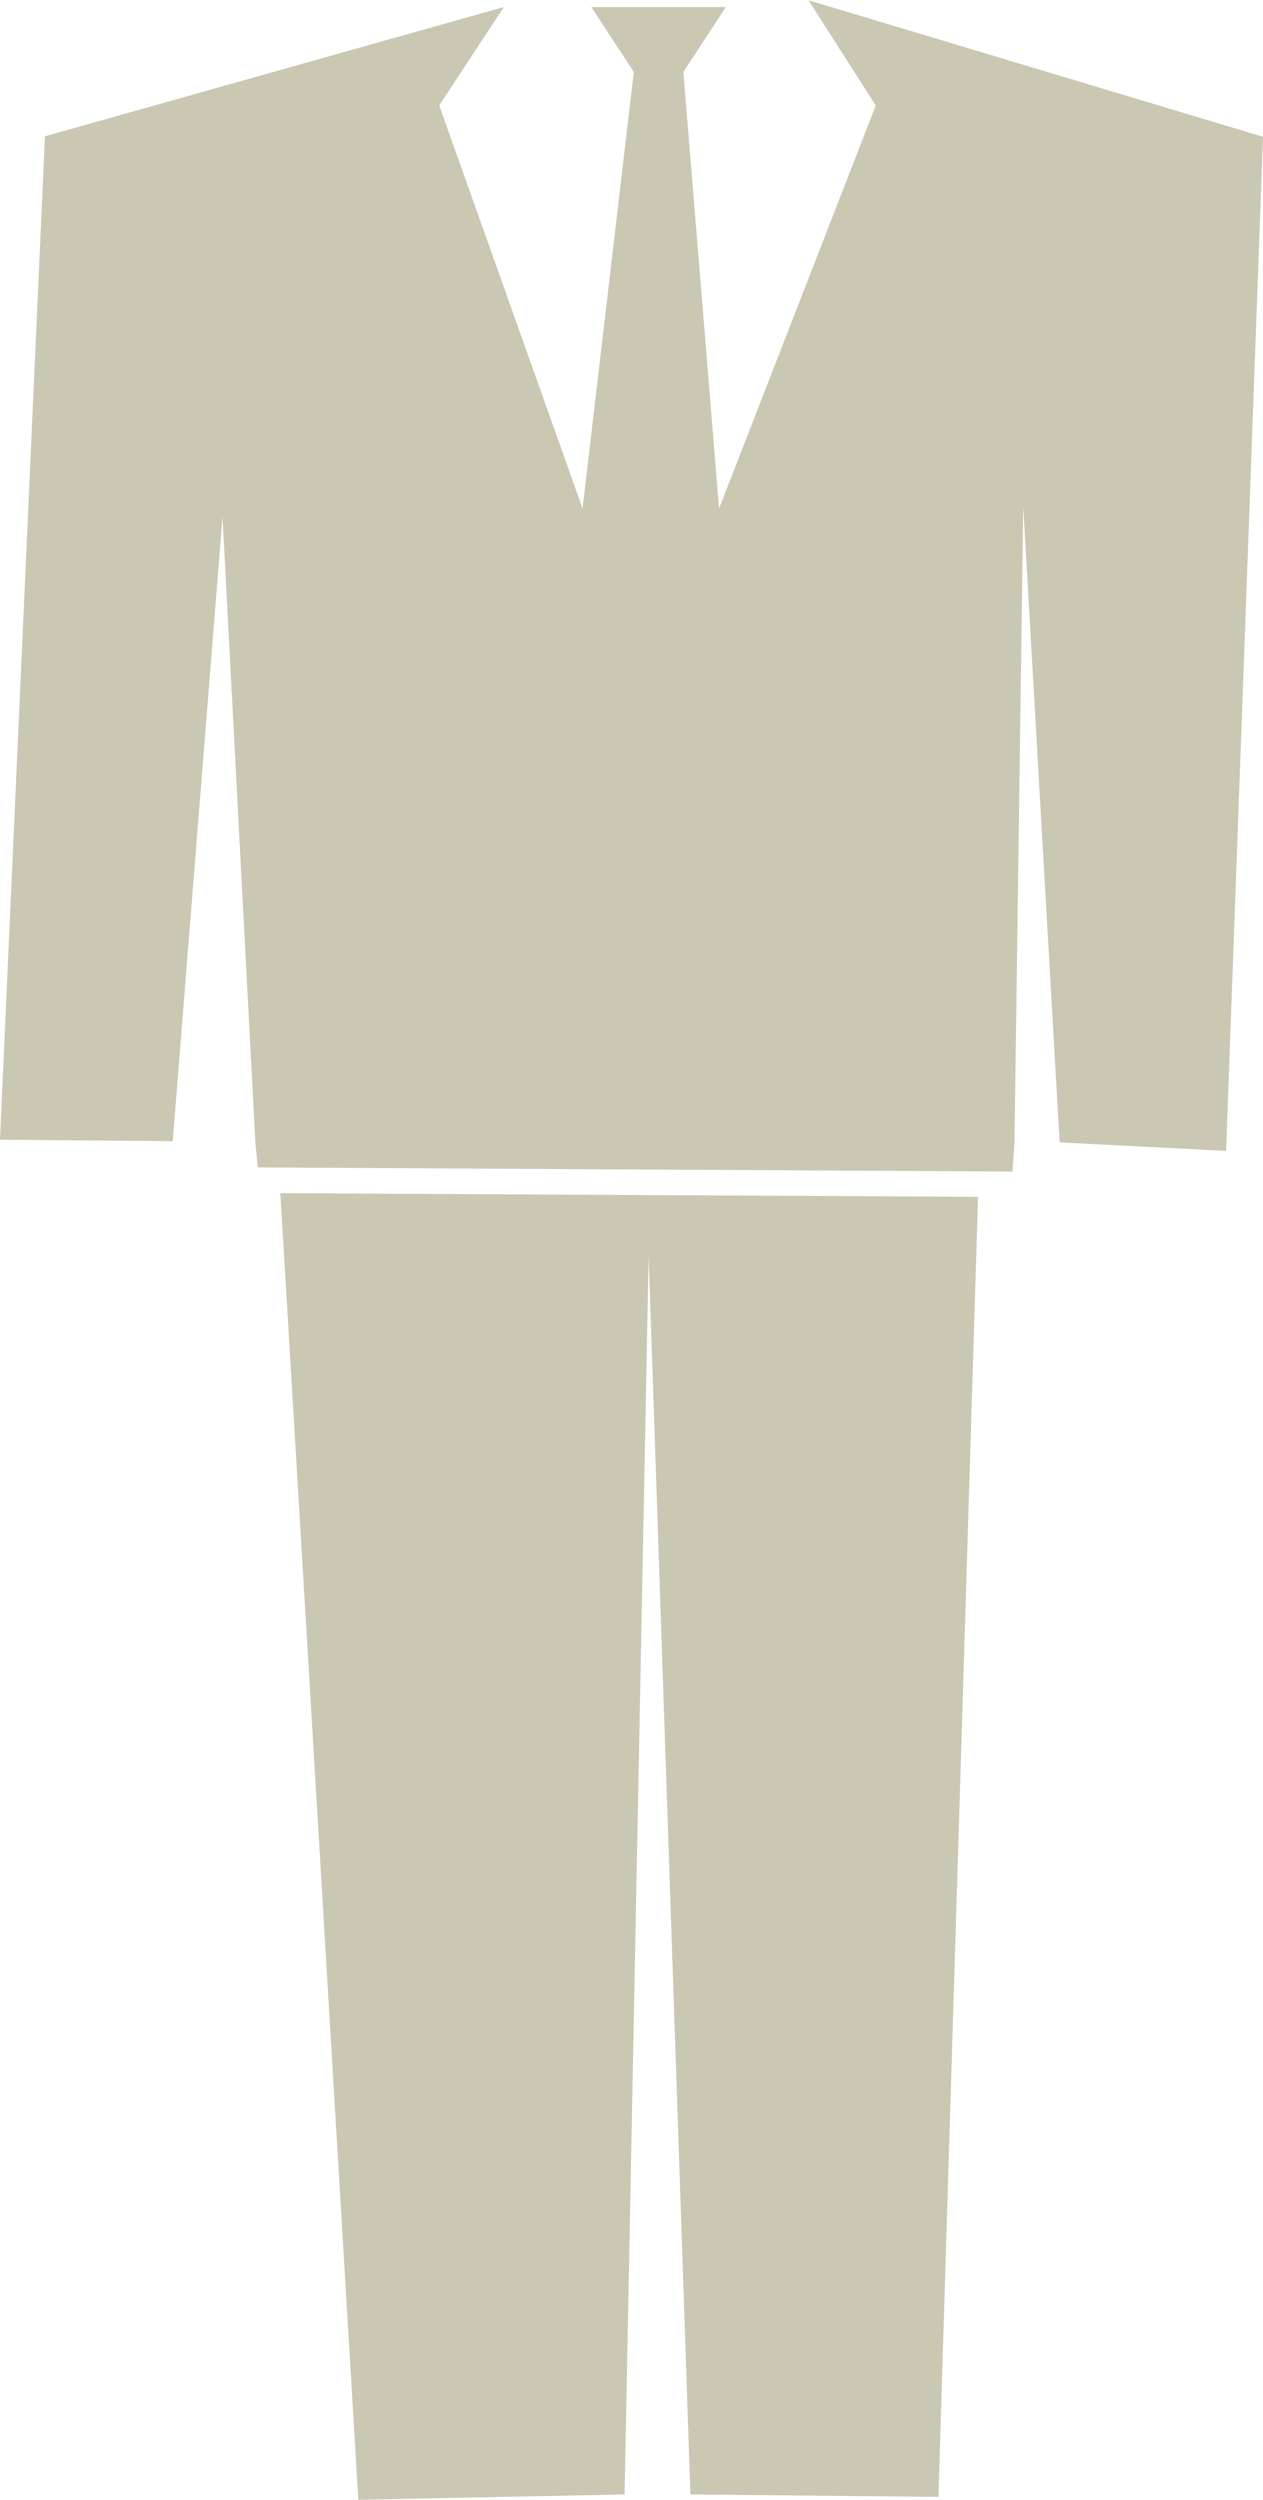 <?xml version="1.0" encoding="UTF-8" standalone="no"?>
<!-- Created with Inkscape (http://www.inkscape.org/) -->

<svg
   xmlns:dc="http://purl.org/dc/elements/1.1/"
   xmlns:cc="http://creativecommons.org/ns#"
   xmlns:rdf="http://www.w3.org/1999/02/22-rdf-syntax-ns#"
   xmlns:svg="http://www.w3.org/2000/svg"
   xmlns="http://www.w3.org/2000/svg"
   xmlns:sodipodi="http://sodipodi.sourceforge.net/DTD/sodipodi-0.dtd"
   xmlns:inkscape="http://www.inkscape.org/namespaces/inkscape"
   width="5.199mm"
   height="10.29mm"
   viewBox="0 0 5.199 10.29"
   version="1.1"
   id="svg3981"
   inkscape:version="0.92.3 (2405546, 2018-03-11)"
   sodipodi:docname="sekcija-vzdrzevalcev-tekstilij.svg">
  <defs
     id="defs3975" />
  <sodipodi:namedview
     id="base"
     pagecolor="#ffffff"
     bordercolor="#666666"
     borderopacity="1.0"
     inkscape:pageopacity="0.0"
     inkscape:pageshadow="2"
     inkscape:zoom="0.35"
     inkscape:cx="9.8255018"
     inkscape:cy="19.444989"
     inkscape:document-units="mm"
     inkscape:current-layer="layer1"
     showgrid="false"
     inkscape:window-width="842"
     inkscape:window-height="694"
     inkscape:window-x="687"
     inkscape:window-y="-3"
     inkscape:window-maximized="0" />
  <g
     inkscape:label="Layer 1"
     inkscape:groupmode="layer"
     id="layer1"
     transform="translate(-136.87,-49.834)">
    <path
       inkscape:connector-curvature="0"
       style="fill:#cac7b3;fill-opacity:1;fill-rule:nonzero;stroke:none;stroke-width:0.353"
       d="m 139.441,60.101 0.099,-5.097 0.172,5.097 1.021,0.01 0.163,-5.351 -2.872,-0.015 0.321,5.378 z m 0,0"
       id="path3910" />
    <path
       inkscape:connector-curvature="0"
       style="fill:#cac7b3;fill-opacity:1;fill-rule:nonzero;stroke:none;stroke-width:0.353"
       d="m 137.055,50.395 -0.185,4.13 0.711,0.006 0.205,-2.57 0.135,2.573 0.01,0.105 3.107,0.017 0.008,-0.121 0.036,-2.617 0.15,2.618 0.685,0.035 0.152,-4.174 -1.871,-0.562 0.277,0.433 -0.645,1.659 -0.147,-1.797 0.175,-0.267 h -0.554 l 0.175,0.267 -0.211,1.797 -0.59,-1.659 0.266,-0.405 z m 0,0"
       id="path3912" />
  </g>
</svg>
